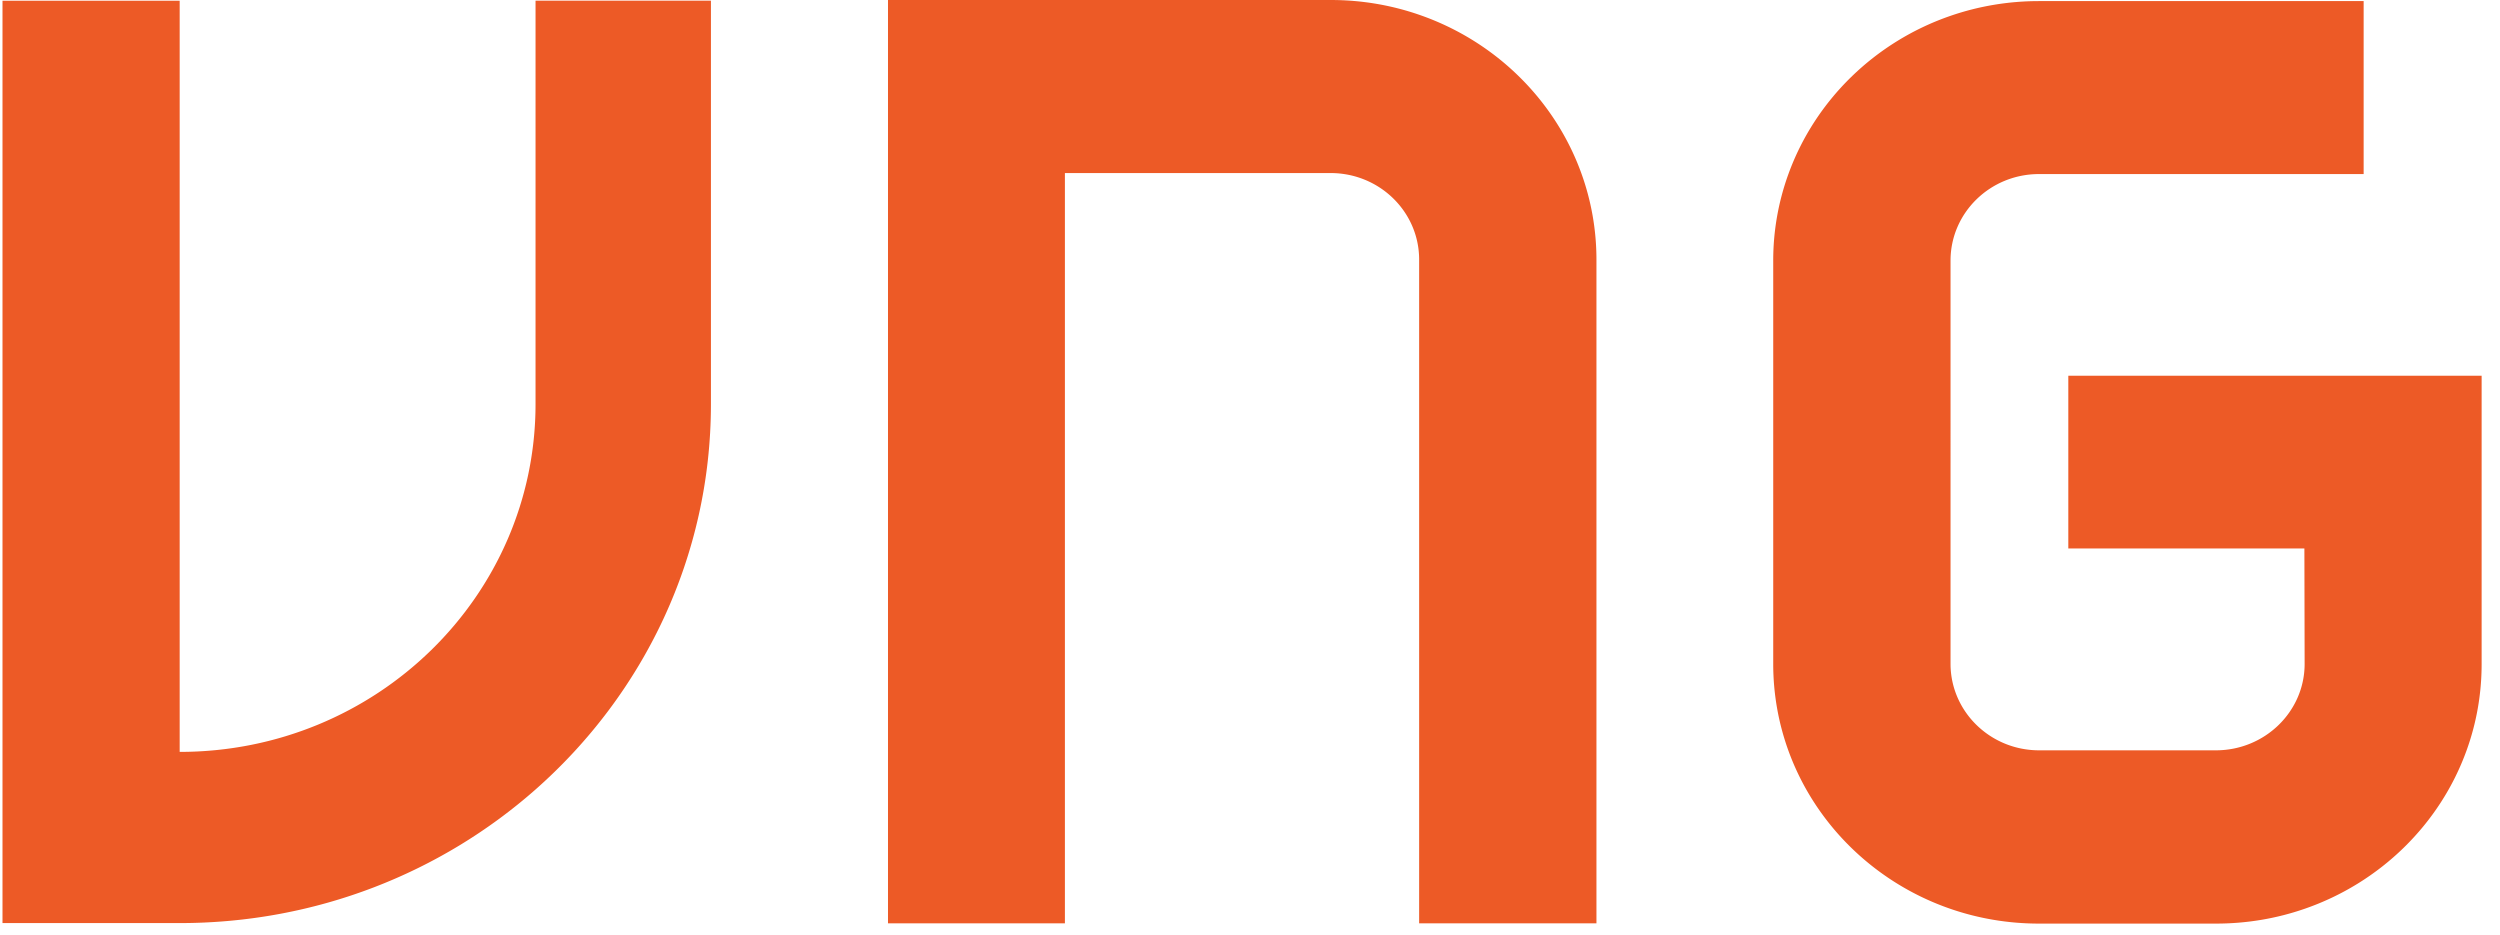 <svg xmlns="http://www.w3.org/2000/svg" width="107" height="40" fill="none" viewBox="0 0 107 40">
  <path fill="#ED5A26" d="M30.428.03v17.26c0 6.547-2.897 12.433-7.507 16.5-4.031 3.554-9.37 5.718-15.227 5.718H.107V.031H7.69v32.15c8.411 0 15.231-6.663 15.231-14.886V.03h7.507Zm37.9 11.086V39.52h-7.589V11.11c0-2.046-1.696-3.703-3.788-3.703H45.578V39.52h-7.572V0h18.947c1.327 0 2.603.222 3.787.632 3.233 1.115 5.794 3.616 6.938 6.775.42 1.16.65 2.409.65 3.71Zm20.197 12.359h10.103l.01 4.94c0 2.046-1.707 3.699-3.8 3.699h-7.562c-2.063 0-3.74-1.61-3.792-3.612l-.001-.08V11.153c0-2.045 1.695-3.703 3.787-3.703h13.894V.047H87.267c-1.326 0-2.6.222-3.783.63-3.234 1.113-5.798 3.616-6.941 6.775a10.85 10.85 0 0 0-.649 3.708v17.257c0 1.296.228 2.54.645 3.698 1.142 3.164 3.707 5.67 6.944 6.785 1.183.408 2.457.63 3.783.63h7.582c1.325 0 2.597-.221 3.78-.63 3.237-1.114 5.803-3.621 6.943-6.785.417-1.155.643-2.398.643-3.693v-12.34h-17.69v7.393Z"/>
</svg>
